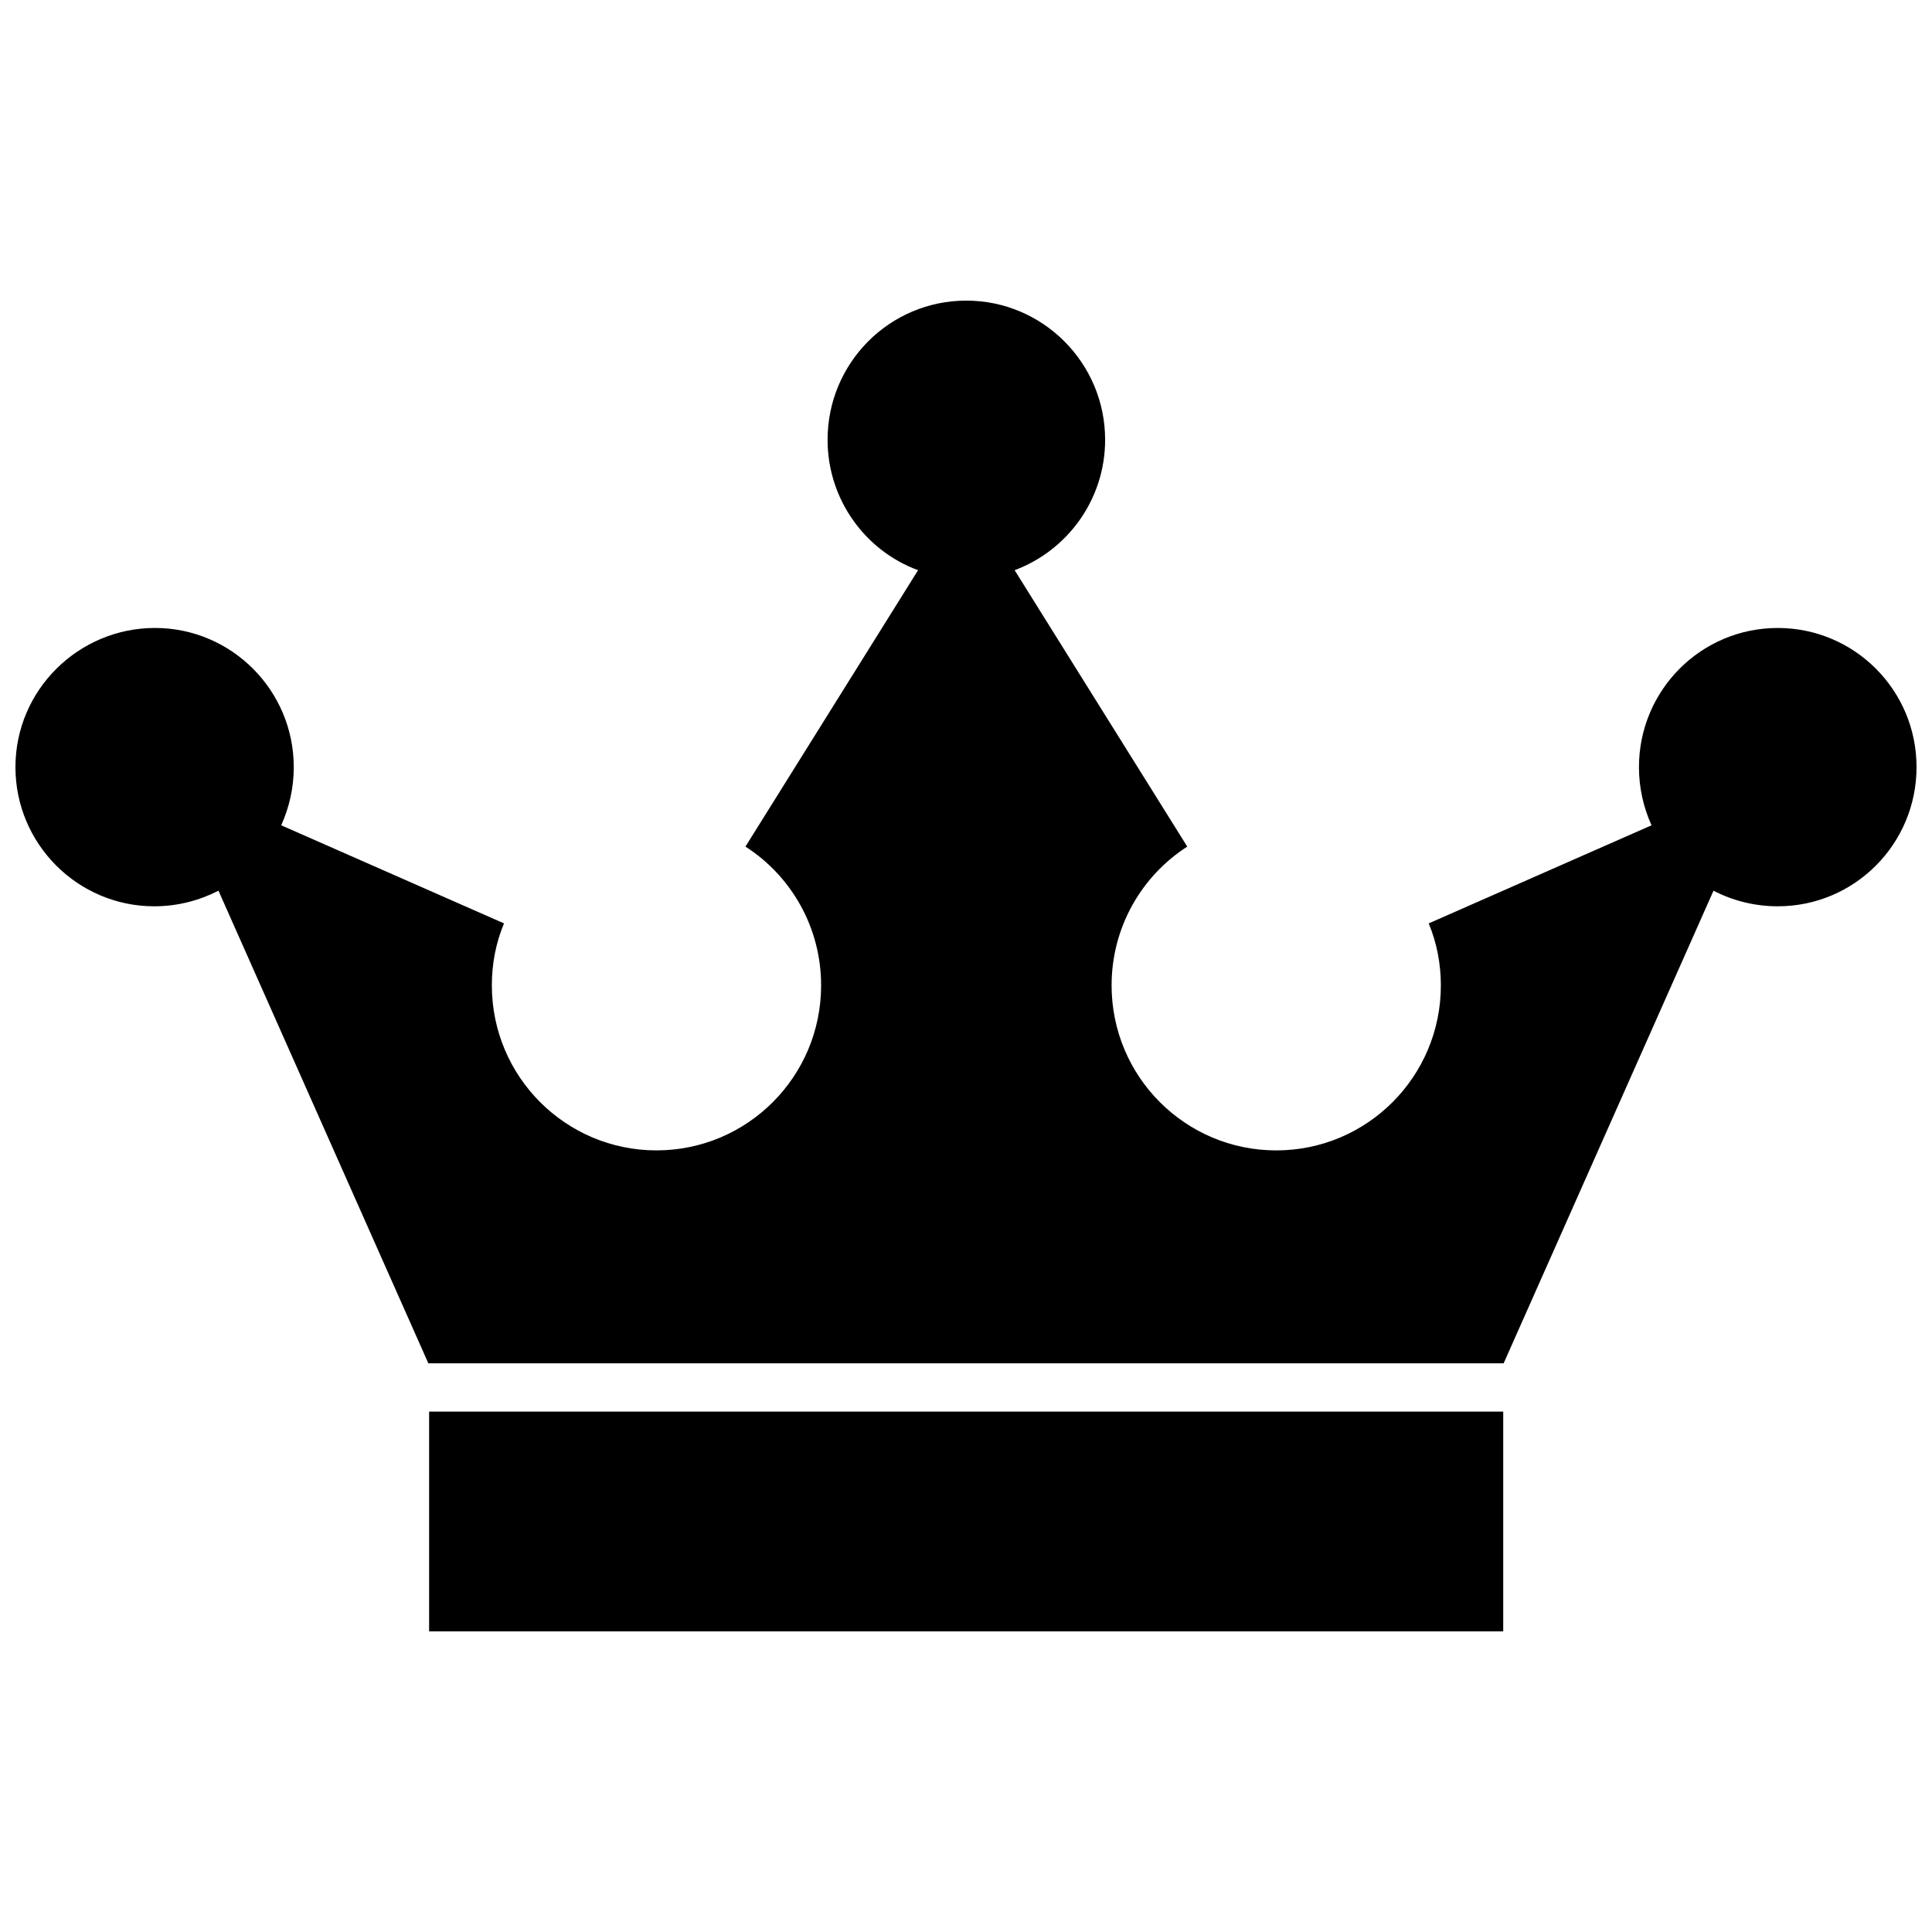 <?xml version="1.0" encoding="UTF-8"?>
<!-- Uploaded to: ICON Repo, www.svgrepo.com, Generator: ICON Repo Mixer Tools -->
<svg width="800px" height="800px" version="1.1" viewBox="144 144 512 512" xmlns="http://www.w3.org/2000/svg">
 <defs>
  <clipPath id="a">
   <path d="m148.09 223h503.81v283h-503.81z"/>
  </clipPath>
 </defs>
 <g clip-path="url(#a)">
  <path d="m615.12 310.42c-20.355 0-36.777 16.523-36.777 36.879 0 5.543 1.211 10.68 3.324 15.418l-59.047 25.996c2.117 5.039 3.223 10.68 3.223 16.426 0 24.184-19.547 43.73-43.629 43.73s-43.629-19.547-43.629-43.73c0-15.418 7.961-29.02 20.051-36.777l-45.746-73.254c14.008-5.238 23.98-18.742 23.98-34.562 0-20.355-16.523-36.879-36.777-36.879-20.355 0-36.777 16.523-36.777 36.879 0 15.82 9.977 29.422 23.98 34.562l-45.746 73.25c12.09 7.758 20.051 21.363 20.051 36.777 0 24.184-19.547 43.73-43.629 43.73-24.082 0-43.629-19.547-43.629-43.73 0-5.844 1.109-11.387 3.223-16.426l-59.043-25.996c2.117-4.734 3.324-9.875 3.324-15.418 0-20.355-16.523-36.879-36.777-36.879-20.254 0.004-36.98 16.426-36.98 36.883 0 20.355 16.523 36.879 36.777 36.879 6.144 0 11.891-1.512 17.027-4.133l55.621 125.25h284.96l55.621-125.25c5.039 2.621 10.883 4.133 17.027 4.133 20.355 0 36.777-16.523 36.777-36.879 0-20.457-16.523-36.879-36.777-36.879z"/>
 </g>
 <path d="m257.72 518.09h284.65v58.242h-284.65z"/>
</svg>